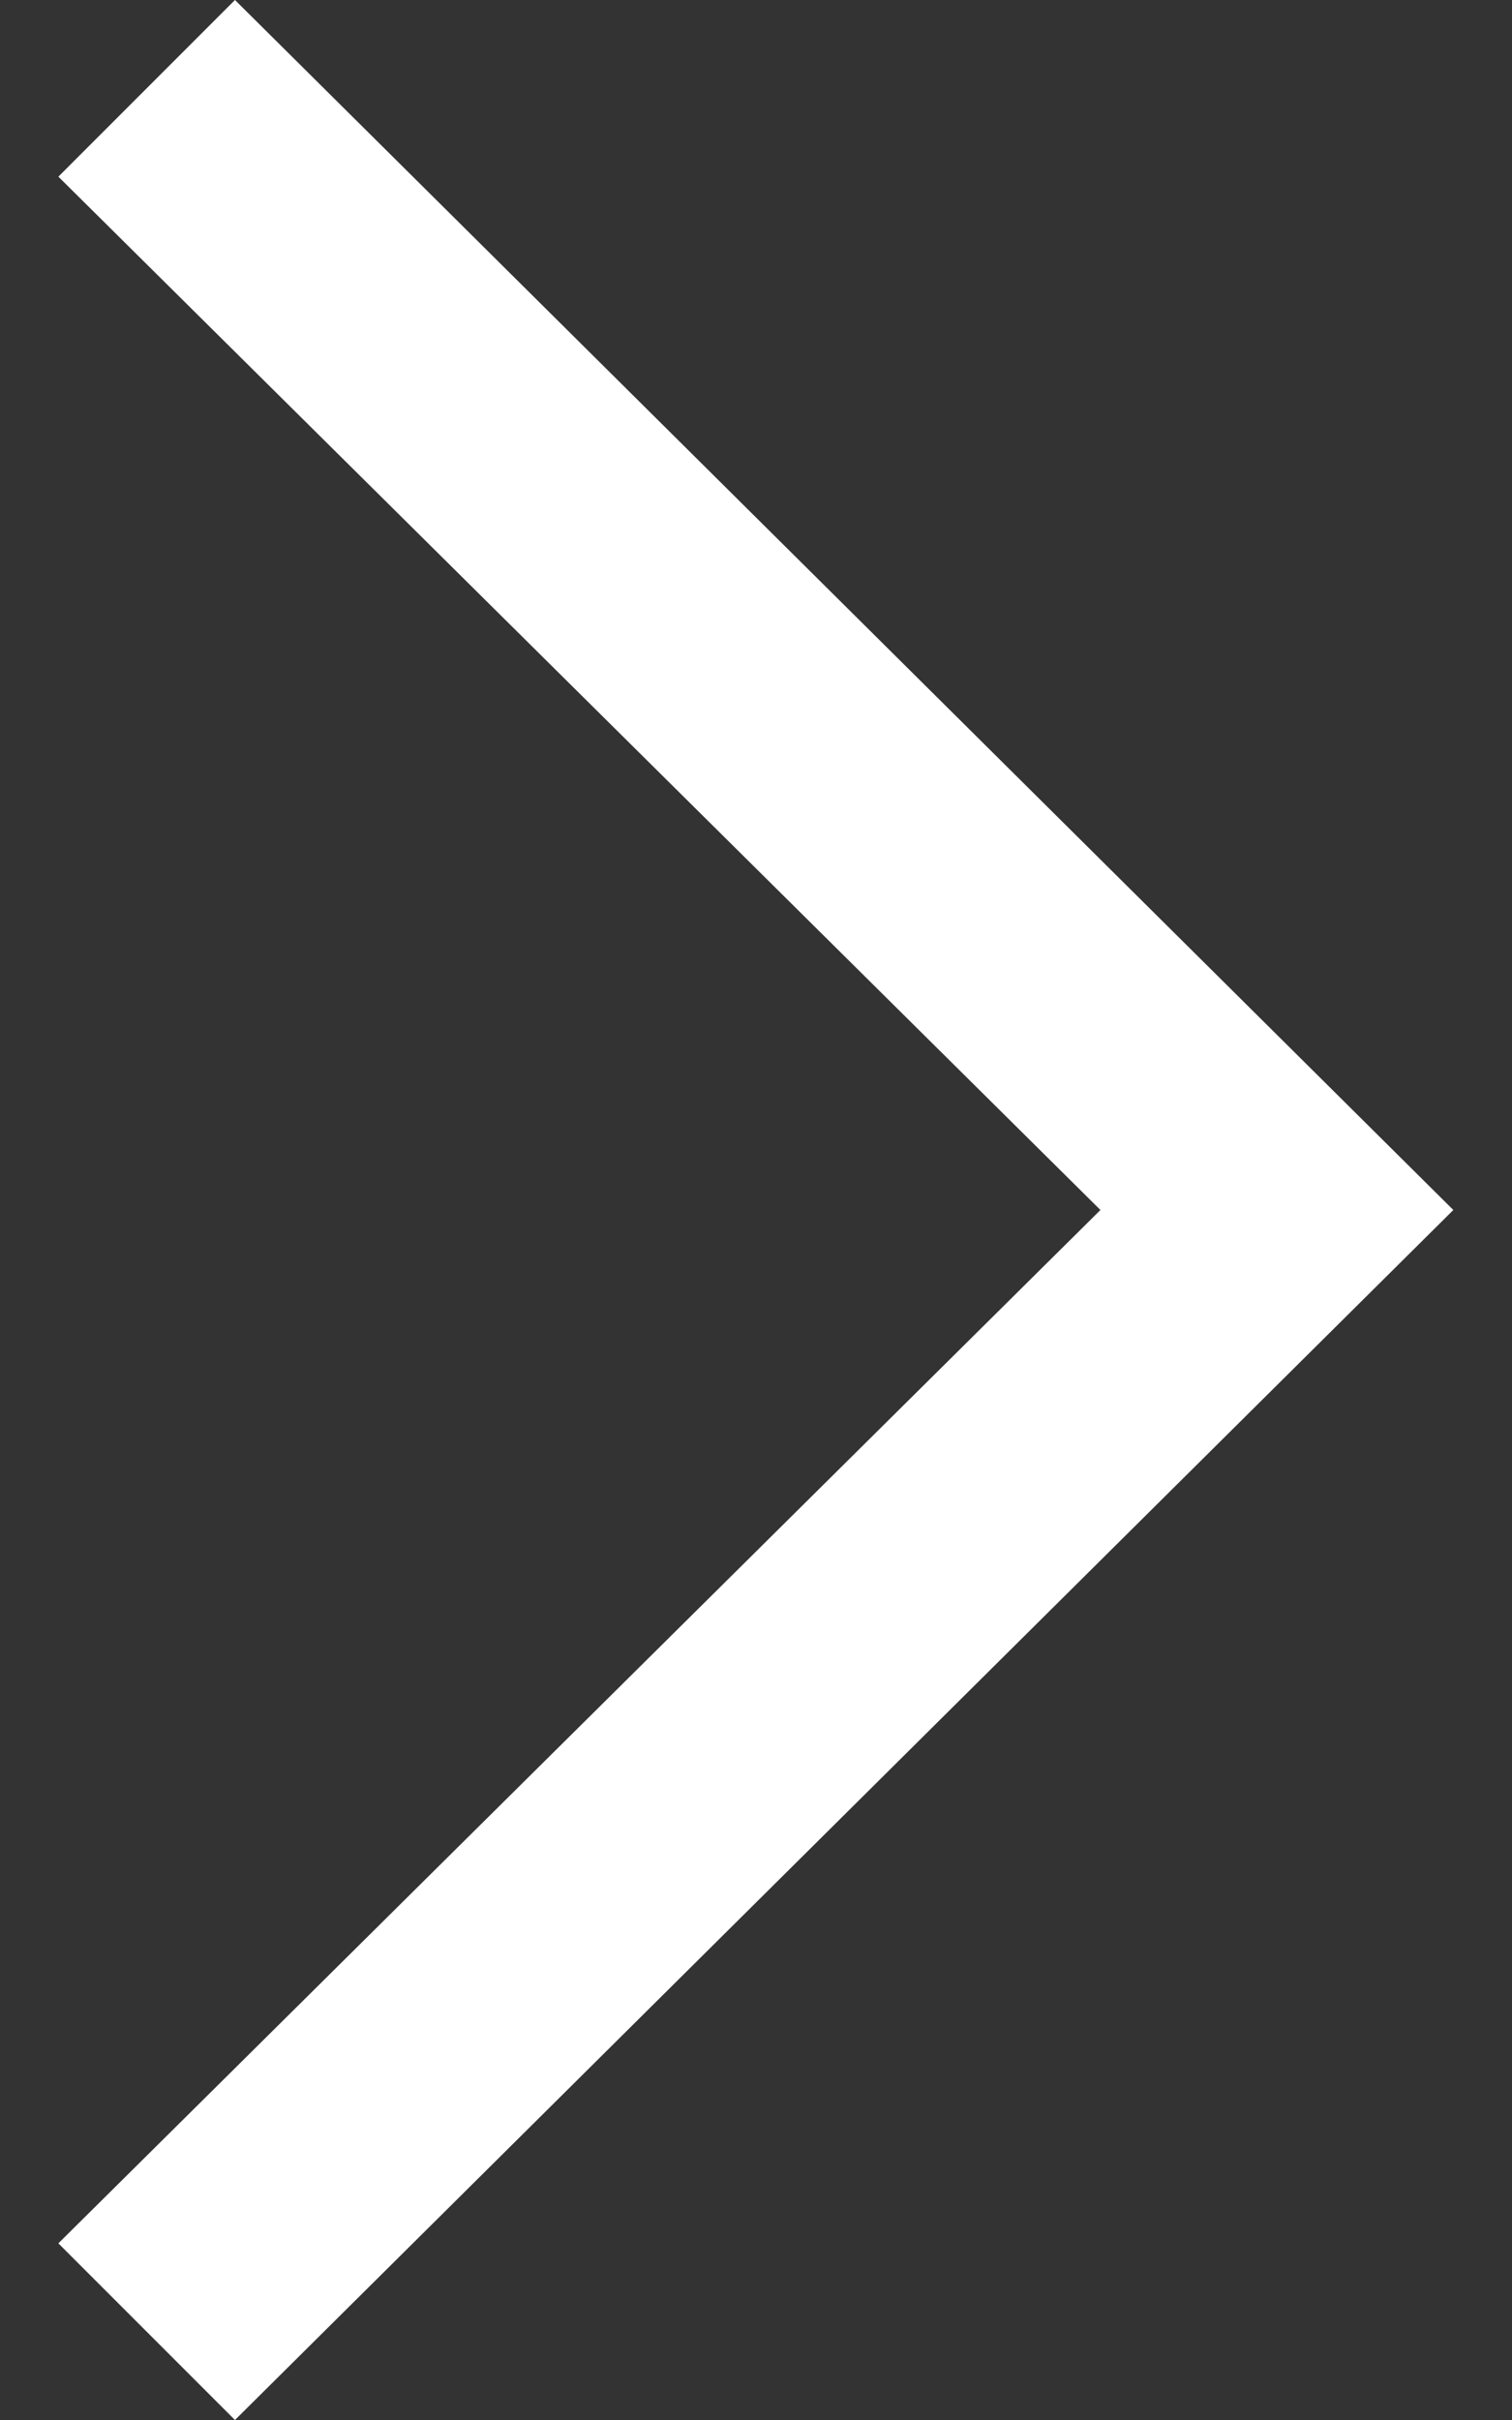 <?xml version="1.0" encoding="UTF-8"?> <svg xmlns="http://www.w3.org/2000/svg" width="5" height="8" viewBox="0 0 5 8" fill="none"><rect x="0" y="0" width="5" height="8" fill="#333333" stroke="none"/> <path d="M0.777 8L0.193 7.416L3.639 4L0.193 0.584L0.777 0L4.806 4L0.777 8Z" fill="white"></path> </svg> 